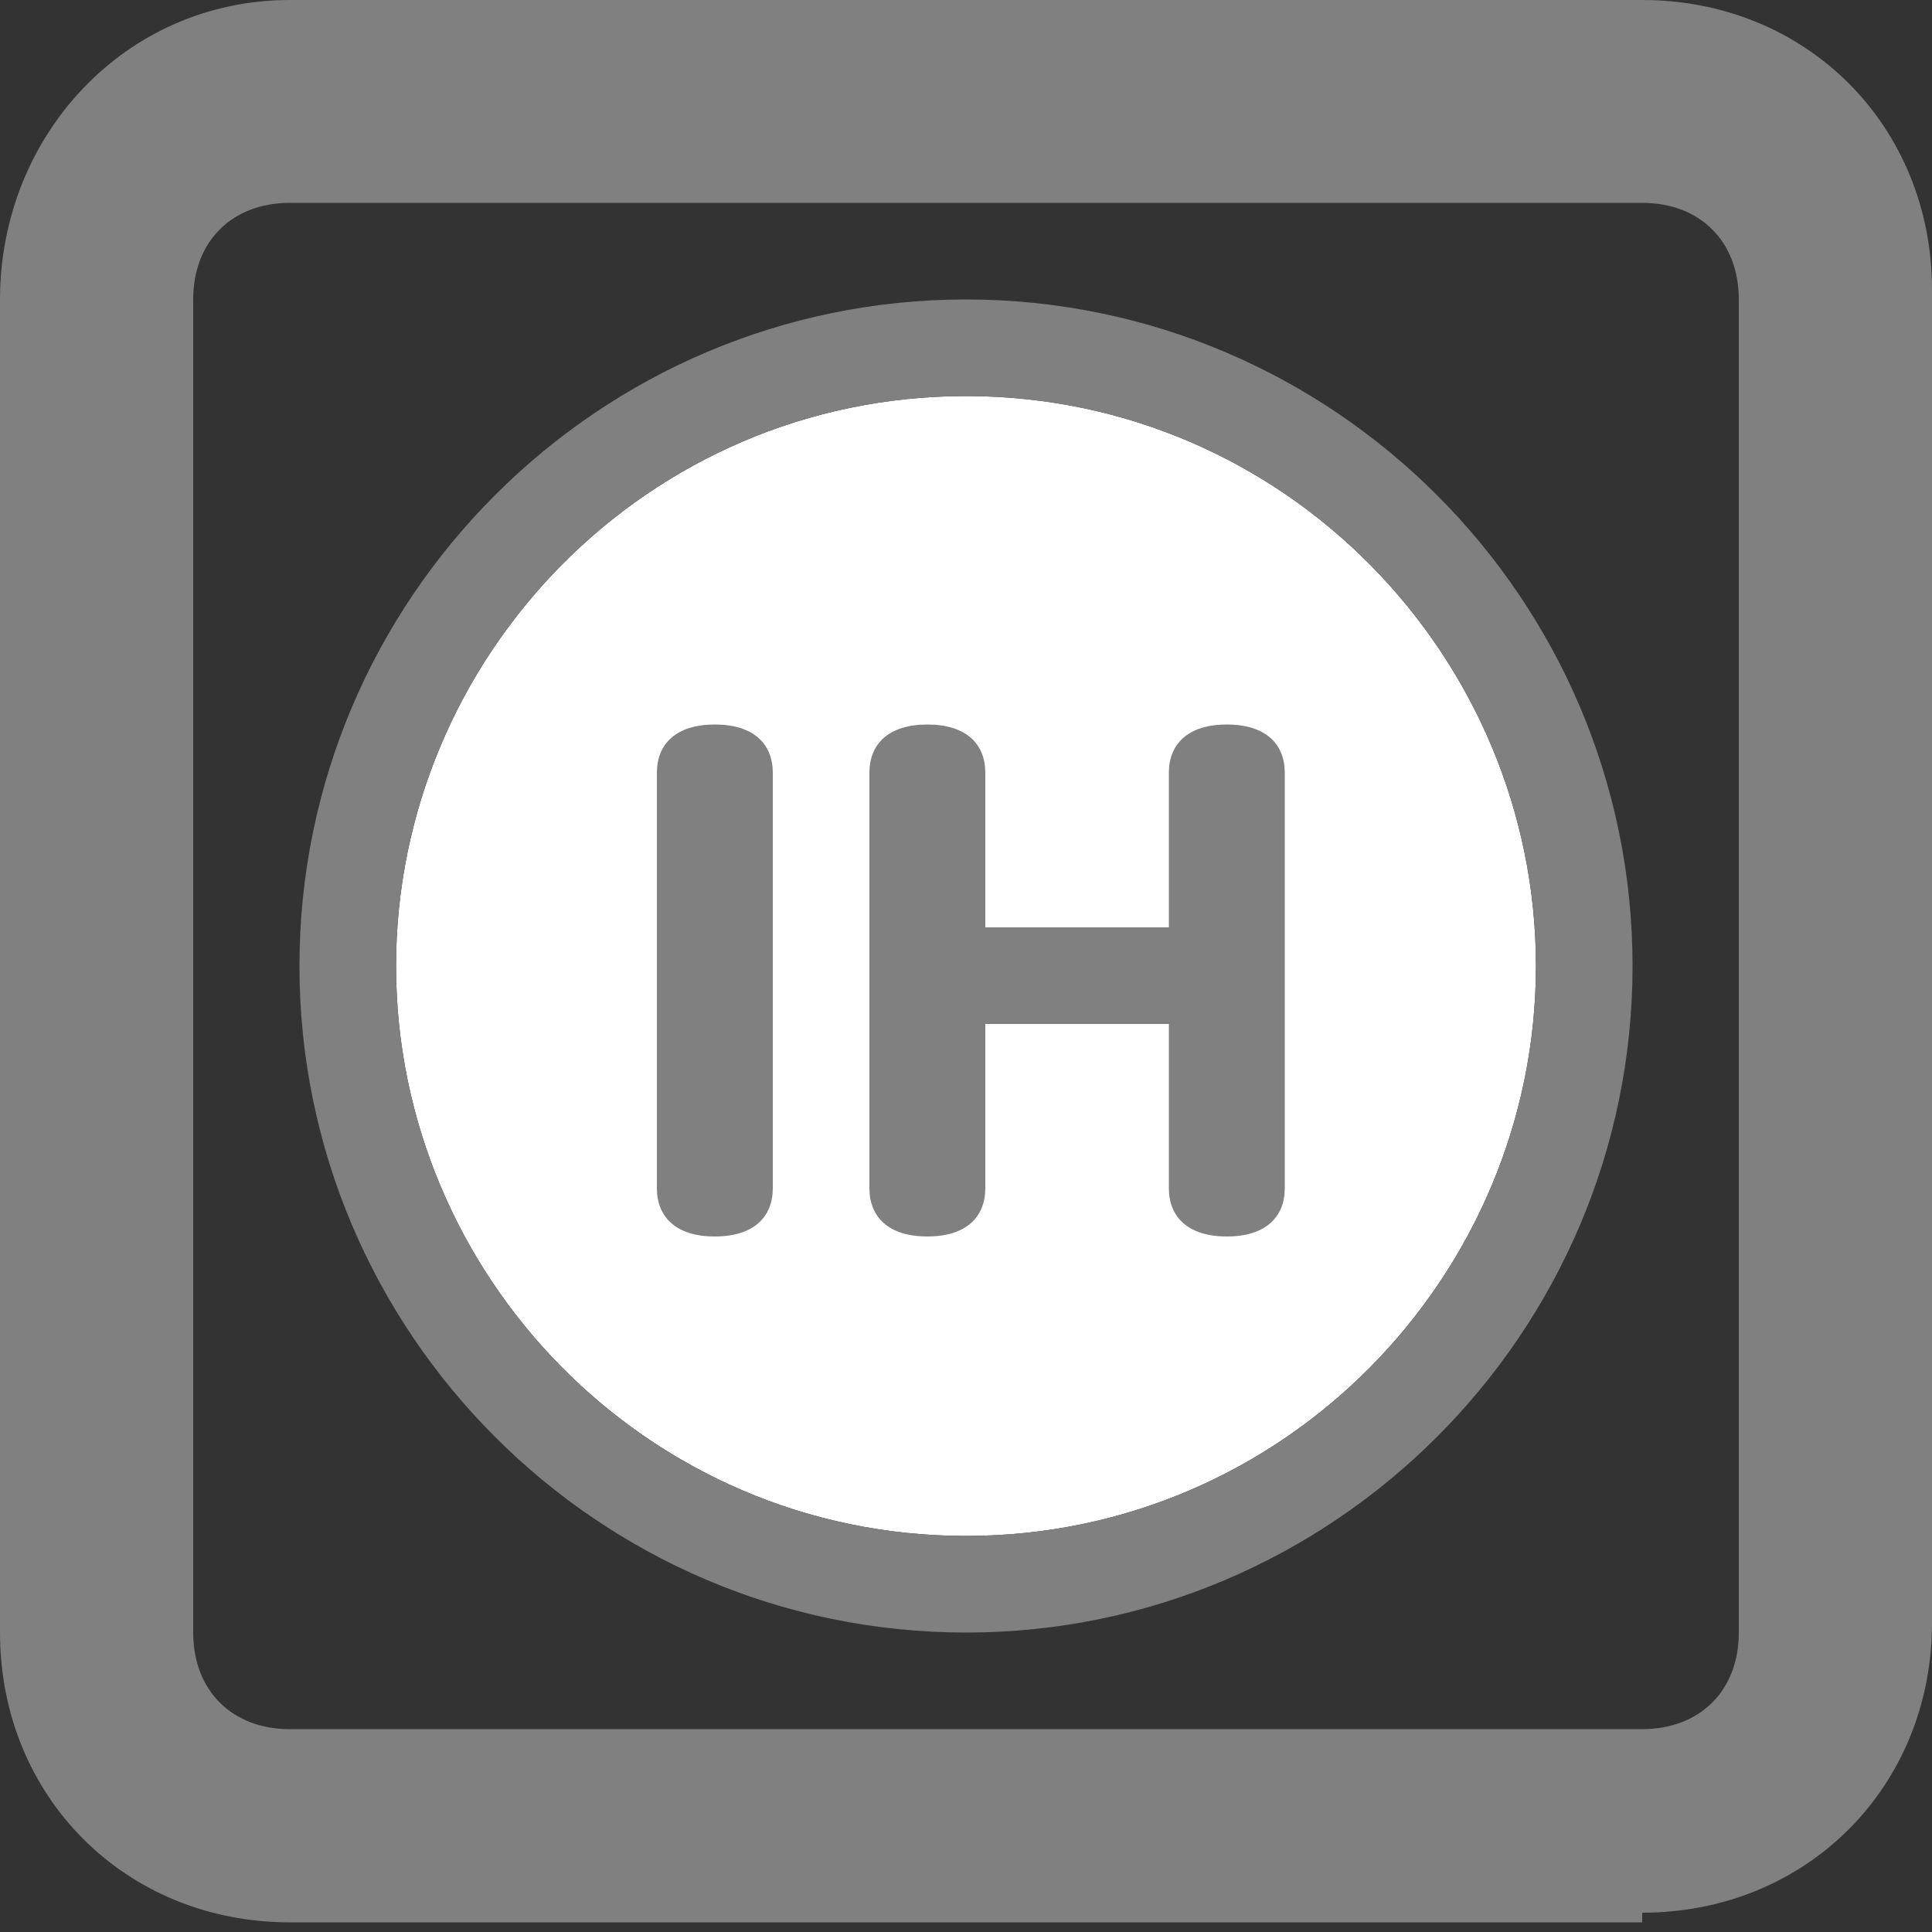 <?xml version="1.0" encoding="UTF-8"?>
<svg id="_レイヤー_2" xmlns="http://www.w3.org/2000/svg" version="1.1" viewBox="0 0 20 20">
  <rect x="0" y="0" width="20" height="20" fill="#333333" stroke="none"/>
  <!-- Generator: Adobe Illustrator 29.5.1, SVG Export Plug-In . SVG Version: 2.1.0 Build 141)  -->
  <defs>
    <style>
      .st0 {
        fill: gray;
      }

      .st1 {
        fill: #fff;
      }
    </style>
  </defs>
  <g id="_レイヤー_1-2">
    <g>
      <path class="st0" d="M17,19.9H3c-1.7,0-3-1.3-3-3V3.1C0,1.4,1.3,0,3,0h14c1.7,0,3,1.3,3,3v13.8c0,1.7-1.3,3-3,3ZM3,2.1c-.6,0-1,.4-1,1v13.8c0,.6.4,1,1,1h14c.6,0,1-.4,1-1V3.1c0-.6-.4-1-1-1H3Z"/>
      <g>
        <path class="st1" d="M15.9,10c0,3.2-2.6,5.9-5.9,5.9s-5.9-2.7-5.9-5.9,2.6-5.9,5.9-5.9,5.9,2.7,5.9,5.9Z"/>
        <path class="st0" d="M10,3.1c-3.8,0-6.9,3.1-6.9,6.9s3.1,6.9,6.9,6.9,6.9-3.1,6.9-6.9-3.1-6.9-6.9-6.9ZM10,15.9c-3.3,0-5.9-2.7-5.9-5.9s2.6-5.9,5.9-5.9,5.9,2.7,5.9,5.9-2.6,5.9-5.9,5.9Z"/>
      </g>
      <g>
        <path class="st0" d="M8,12.3c0,.3-.2.5-.6.5s-.6-.2-.6-.5v-4.3c0-.3.2-.5.6-.5s.6.2.6.5v4.3Z"/>
        <path class="st0" d="M13.3,8v4.3c0,.3-.2.5-.6.5s-.6-.2-.6-.5v-1.7h-1.9v1.7c0,.3-.2.5-.6.5s-.6-.2-.6-.5v-4.3c0-.3.2-.5.6-.5s.6.2.6.5v1.6h1.9v-1.6c0-.3.2-.5.6-.5s.6.2.6.5Z"/>
      </g>
    </g>
  </g>
</svg>